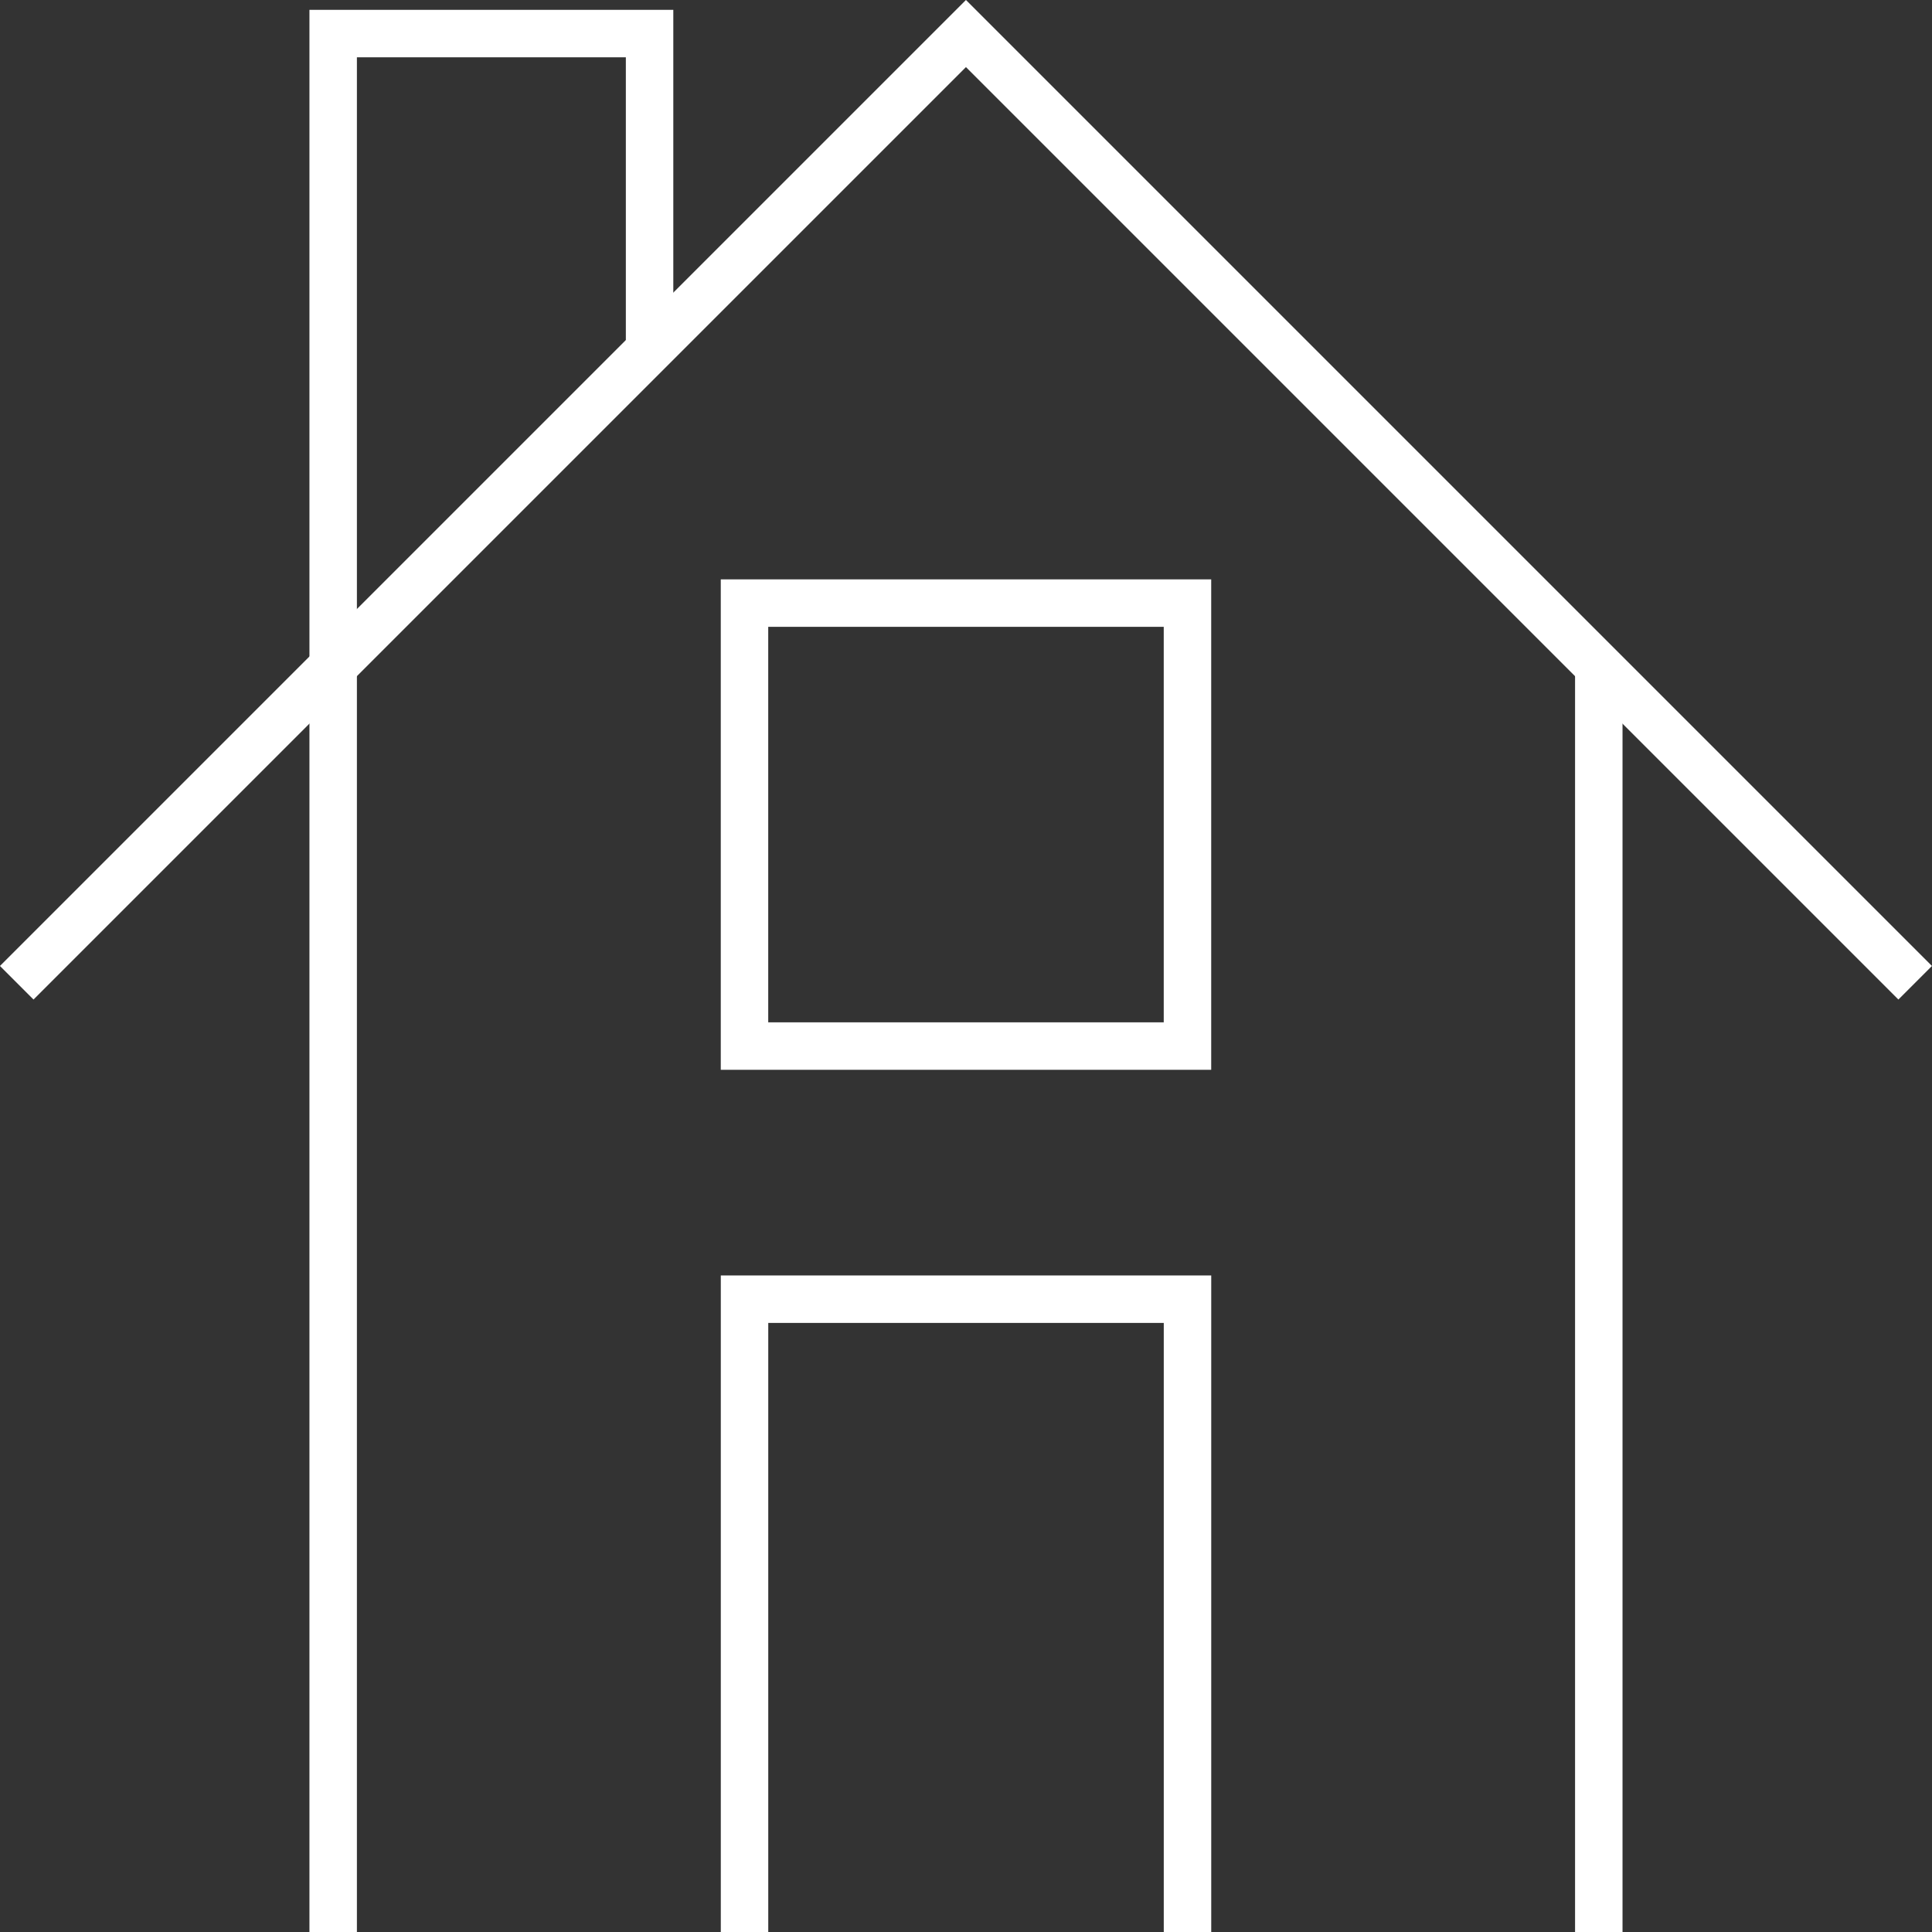 <svg xmlns="http://www.w3.org/2000/svg" viewBox="0 0 61.061 61.061"><rect x="0" y="0" width="61.061" height="61.061" fill="#333333" stroke="none"/><g id="ic_house" transform="translate(-817.47 -2967.939)" fill="none" stroke="#fff" stroke-width="1.5"><path id="Path_247" data-name="Path 247" d="M-1771.96 1775.19l30-30 30 30" transform="translate(2589.959 1223.809)"/><path id="Path_248" data-name="Path 248" d="M-1770.318 1805.683v-60h10v10" transform="translate(2598.318 1223.317)"/><path id="Path_249" data-name="Path 249" d="M-1762.744 1748.959v40" transform="translate(2630.744 1240.041)"/><path id="Path_250" data-name="Path 250" d="M-1767.5 1772.094v-20h14v20" transform="translate(2608.501 1256.906)"/><path id="Rectangle_295" data-name="Rectangle 295" transform="translate(841 2987)" d="M0 0h14v14H0z"/></g></svg>
